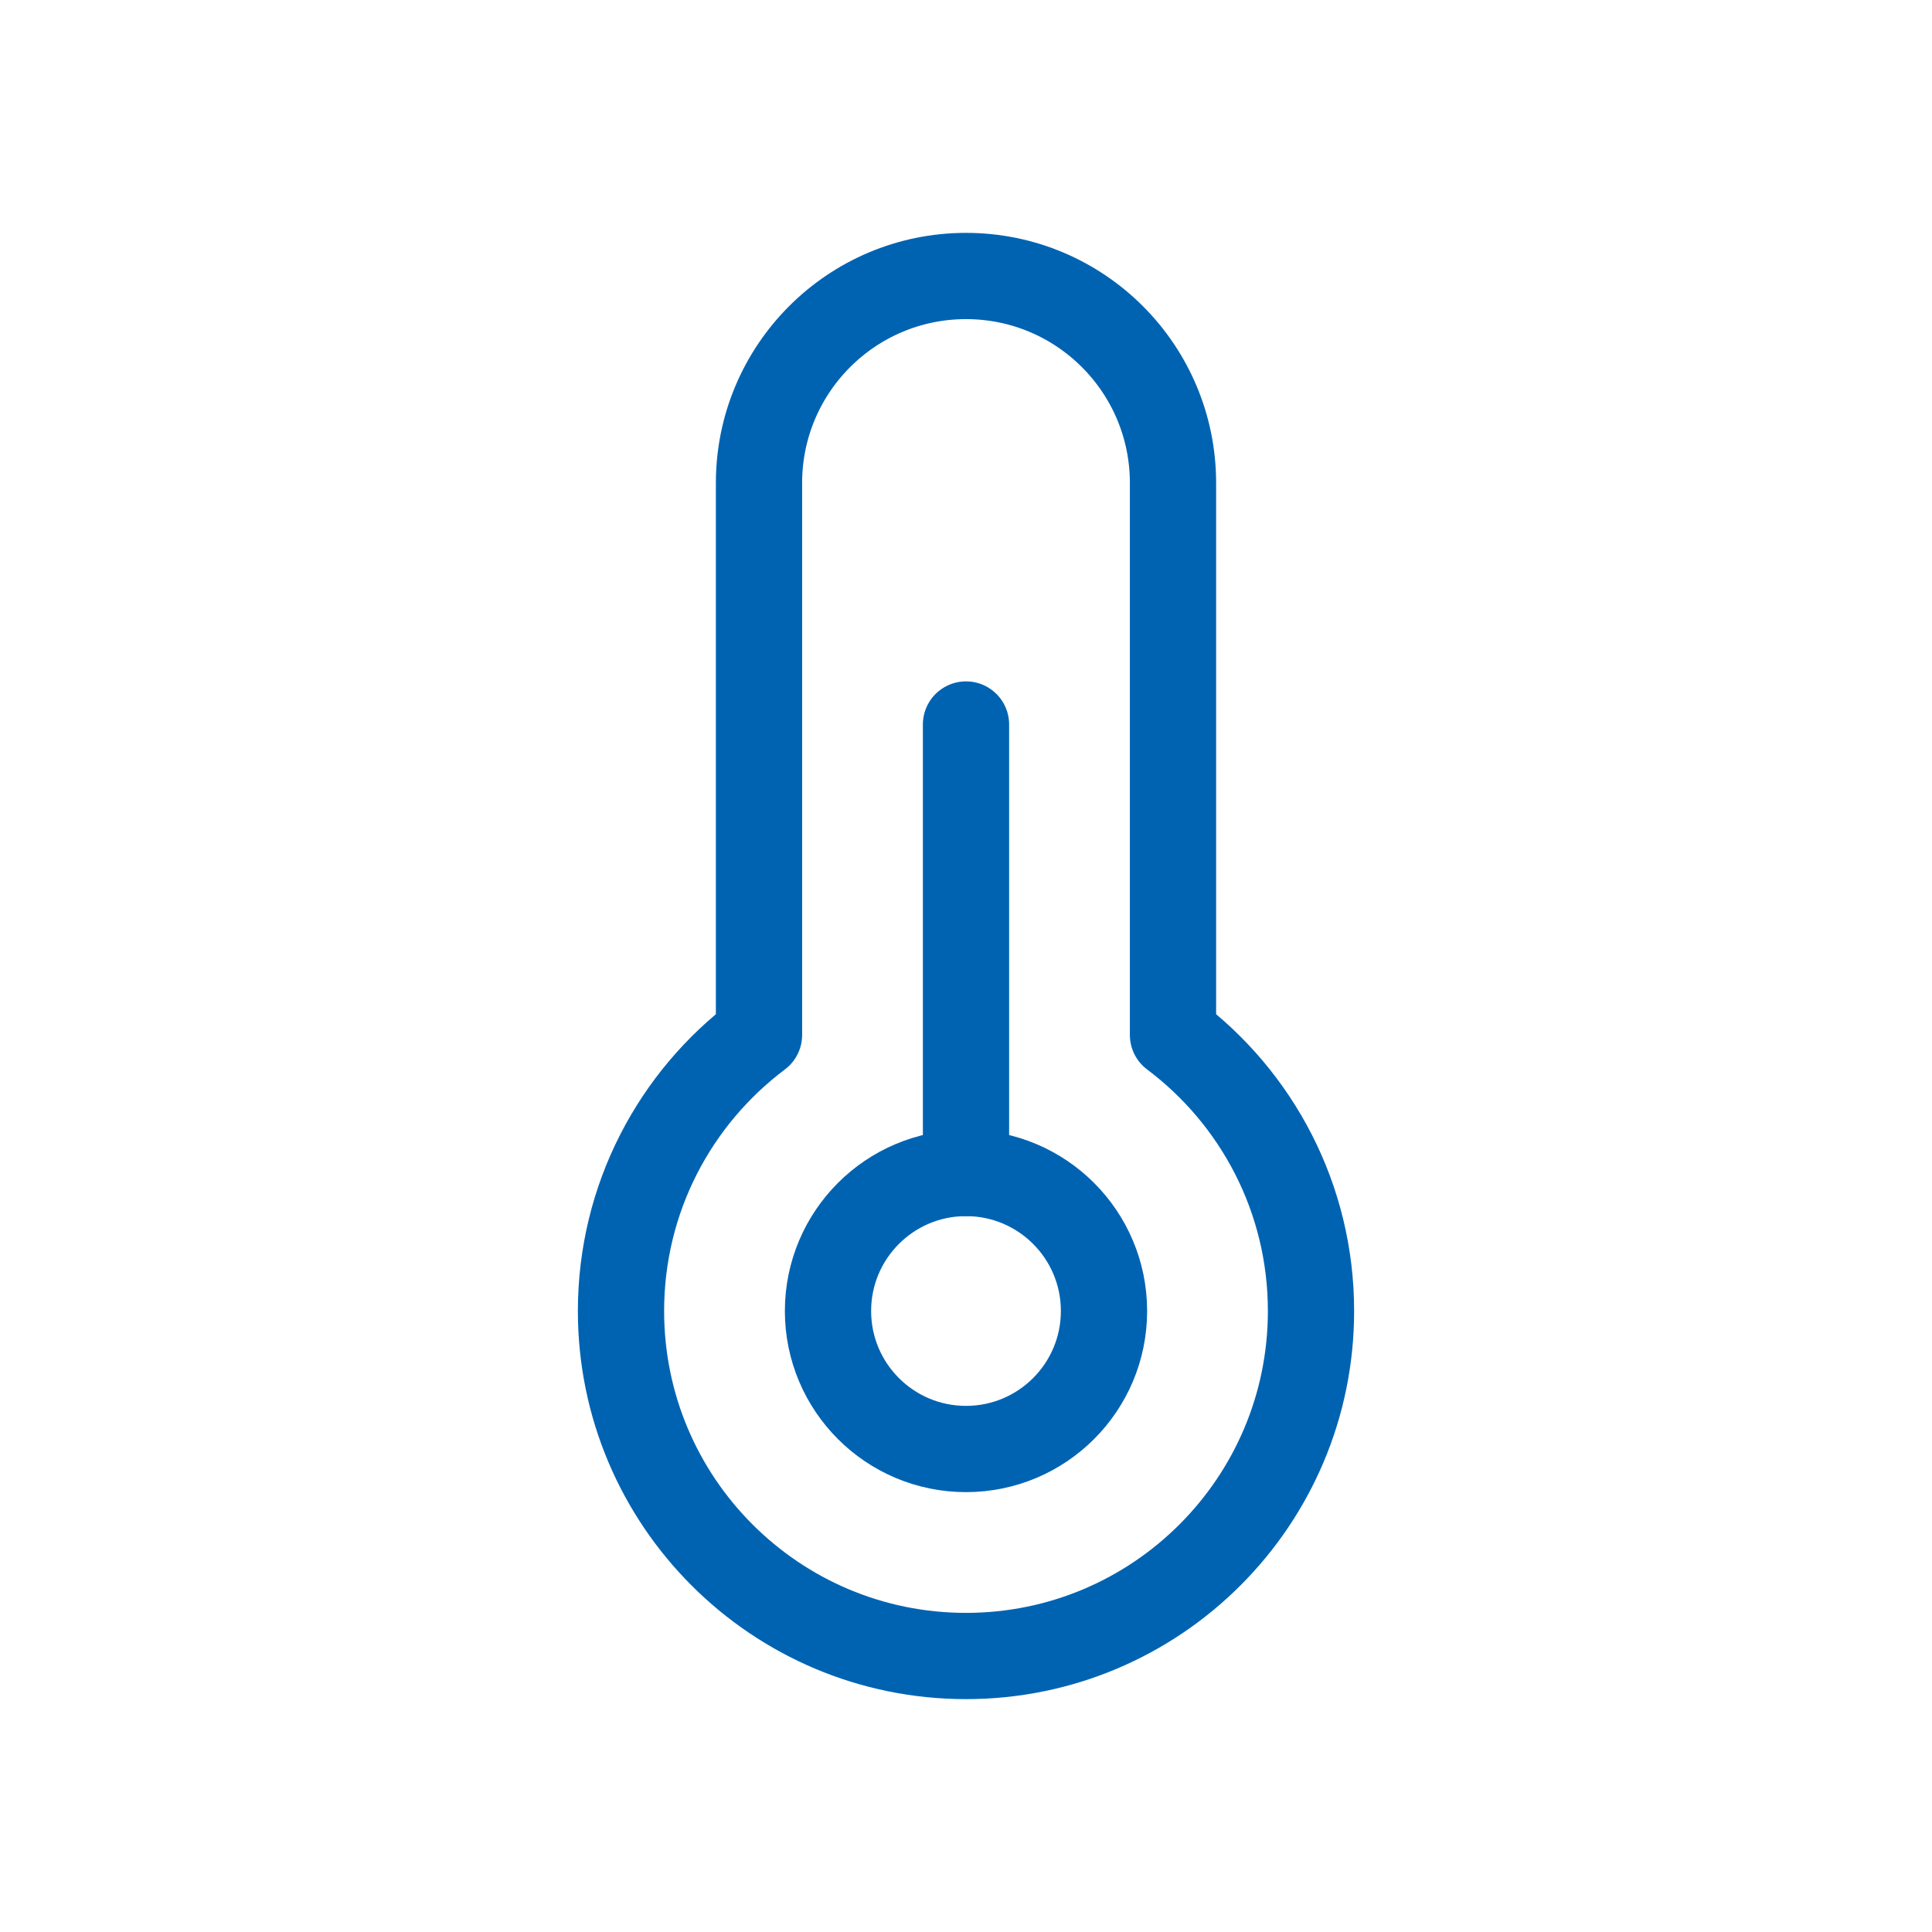 <svg width="56" height="56" viewBox="0 0 56 56" fill="none" xmlns="http://www.w3.org/2000/svg">
<path d="M22 29.999V14C22 10.686 24.686 8 28 8C31.314 8 34 10.686 34 14V29.999C36.429 31.824 38 34.728 38 38C38 43.523 33.523 48 28 48C22.477 48 18 43.523 18 38C18 34.728 19.571 31.824 22 29.999Z" stroke="#0063B2" stroke-width="2.5" stroke-linejoin="round"/>
<path d="M28 21V34" stroke="#0063B2" stroke-width="2.5" stroke-linecap="round" stroke-linejoin="round"/>
<path d="M28 42C30.209 42 32 40.209 32 38C32 35.791 30.209 34 28 34C25.791 34 24 35.791 24 38C24 40.209 25.791 42 28 42Z" stroke="#0063B2" stroke-width="2.5" stroke-linejoin="round"/>
</svg>
